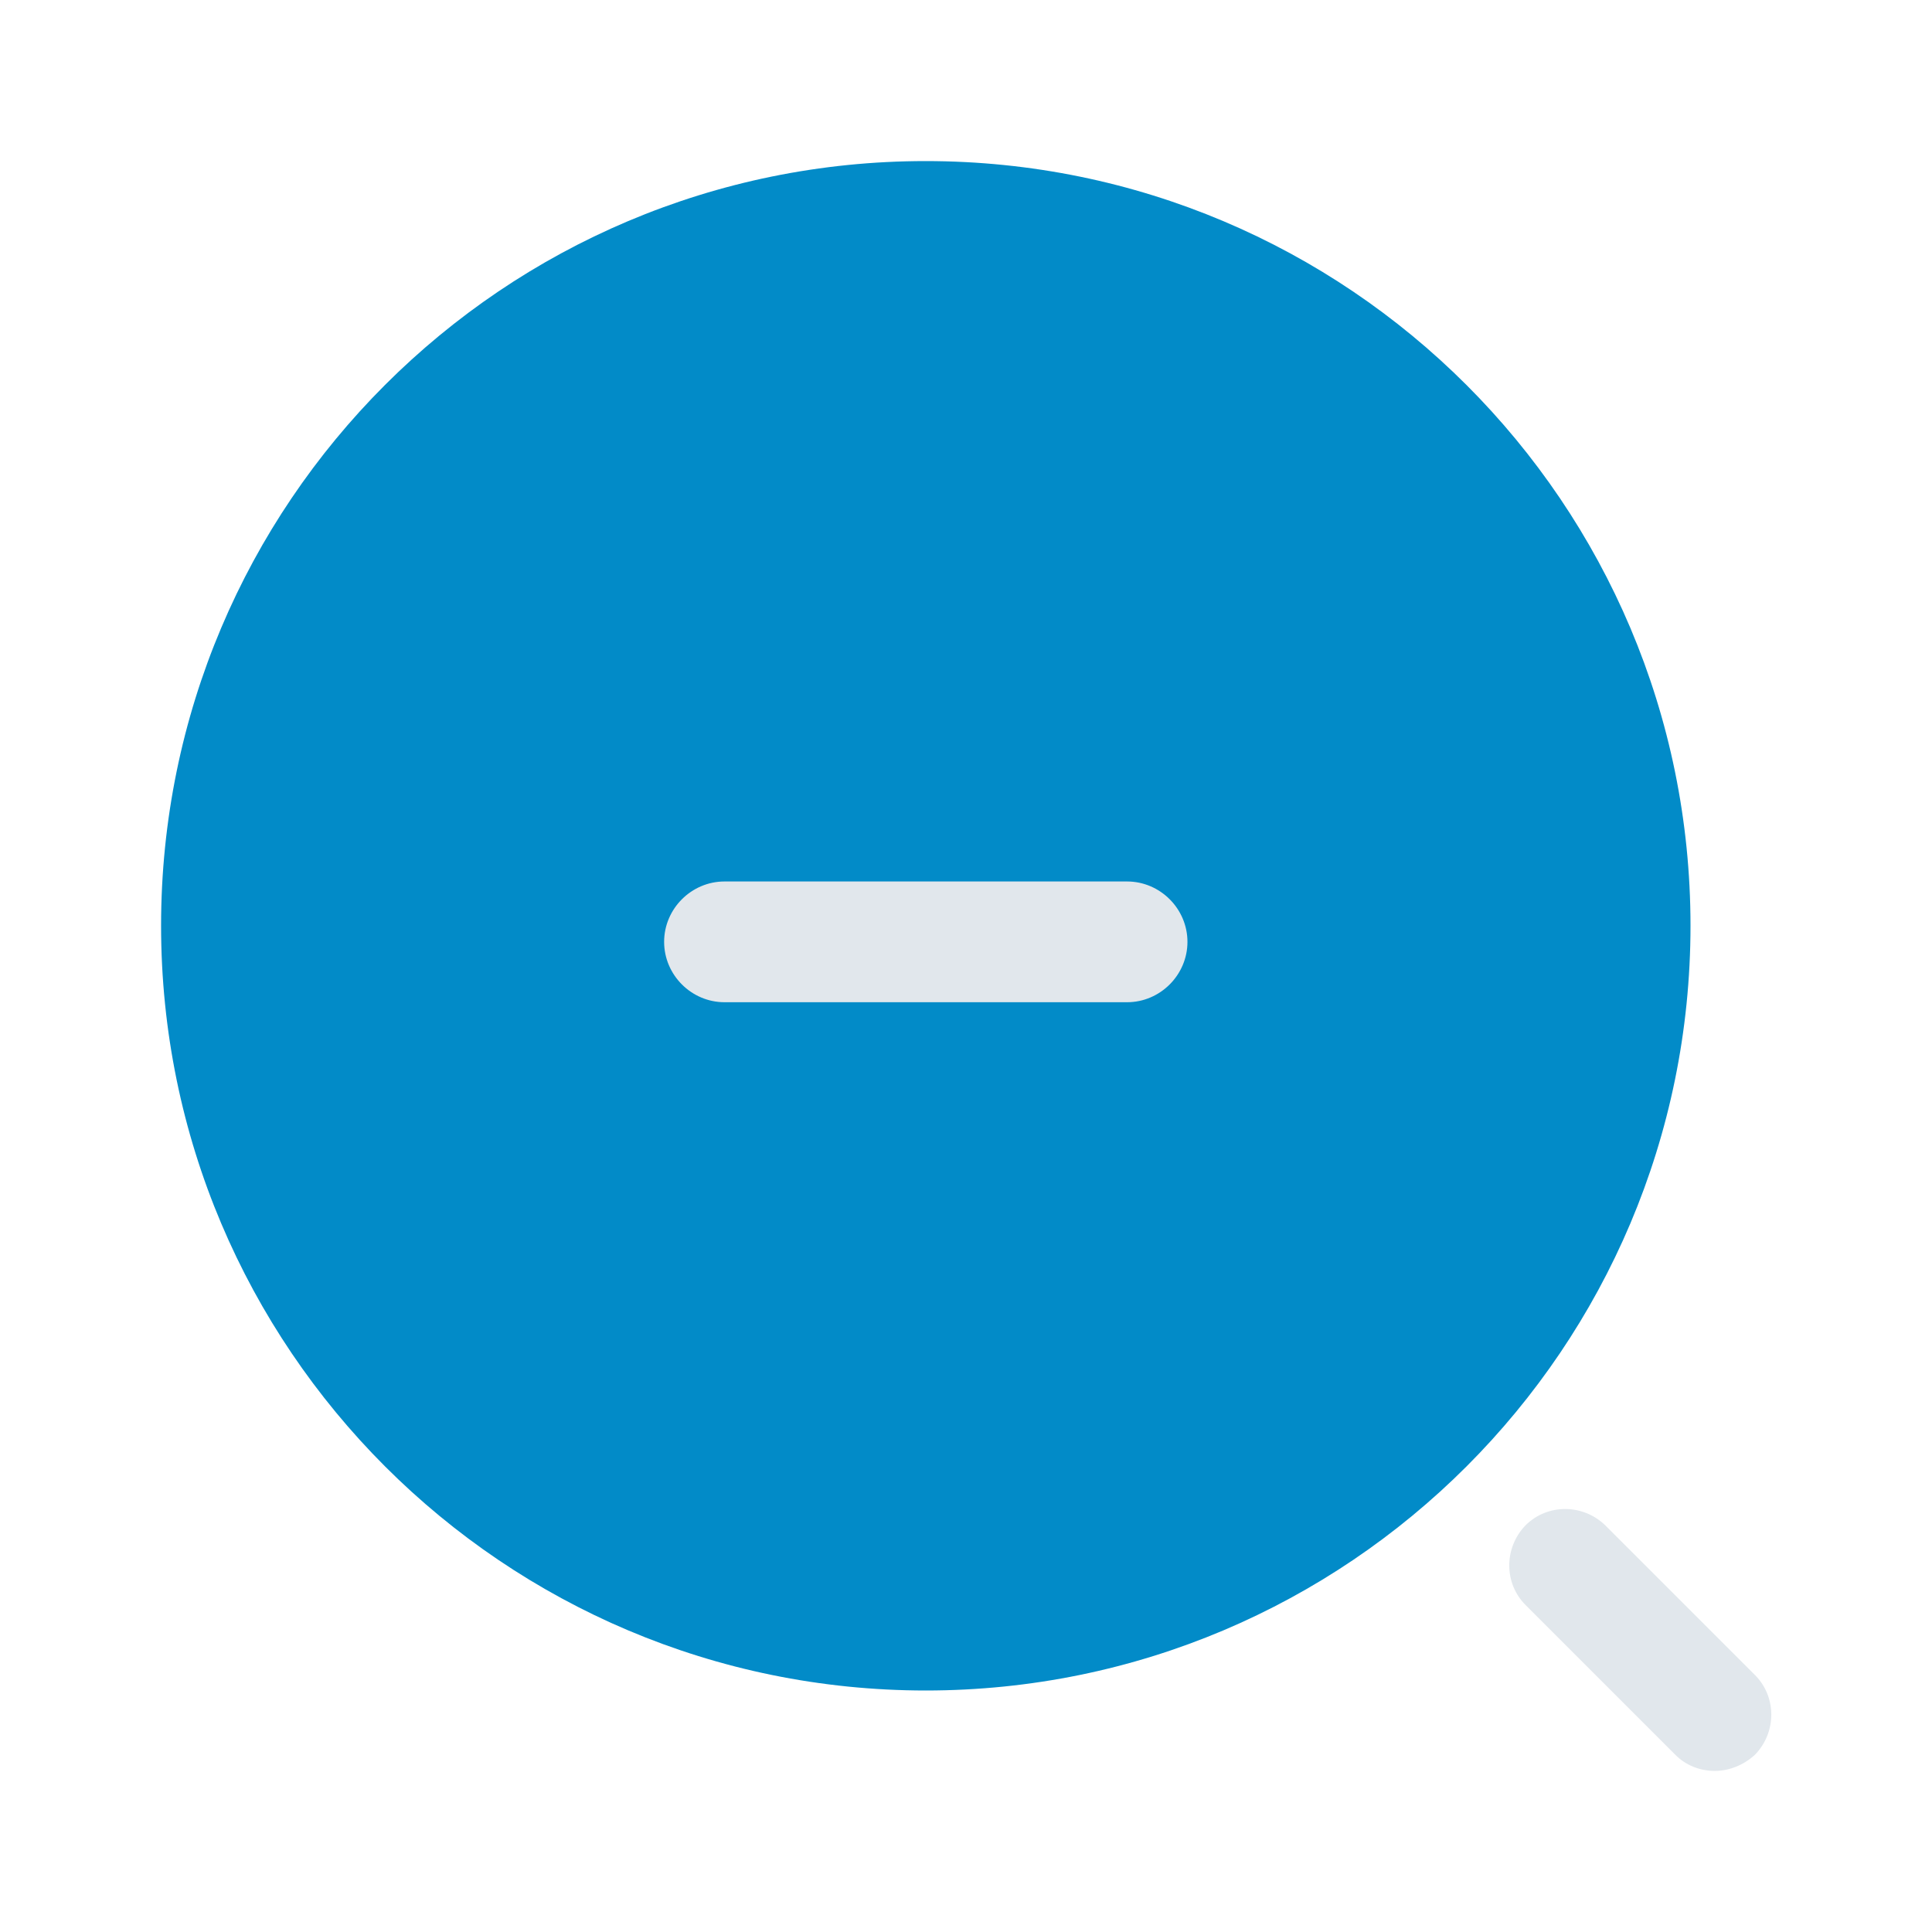 <?xml version="1.0" encoding="UTF-8"?>
<svg id="Livello_1" xmlns="http://www.w3.org/2000/svg" version="1.1" viewBox="0 0 800 800">
  <!-- Generator: Adobe Illustrator 29.6.1, SVG Export Plug-In . SVG Version: 2.1.1 Build 9)  -->
  <defs>
    <style>
      .st0 {
        fill: #e1e7ec;
      }

      .st1 {
        fill: #028bc8;
        isolation: isolate;
      }
    </style>
  </defs>
  <path class="st1" d="M383.3,700c174.9,0,316.7-141.8,316.7-316.7S558.2,66.7,383.3,66.7,66.7,208.4,66.7,383.3s141.8,316.7,316.7,316.7Z"/>
  <path class="st0" d="M710,733.3c-6,0-12-2.3-16.3-6.7l-62-62c-9-9-9-23.7,0-33,9-9,23.7-9,33,0l62,62c9,9,9,23.7,0,33-4.7,4.3-10.7,6.7-16.7,6.7Z"/>
  <path class="st0" d="M466.7,415h-166.7c-13.7,0-25-11.3-25-25s11.3-25,25-25h166.7c13.7,0,25,11.3,25,25s-11.3,25-25,25Z"/>
</svg>